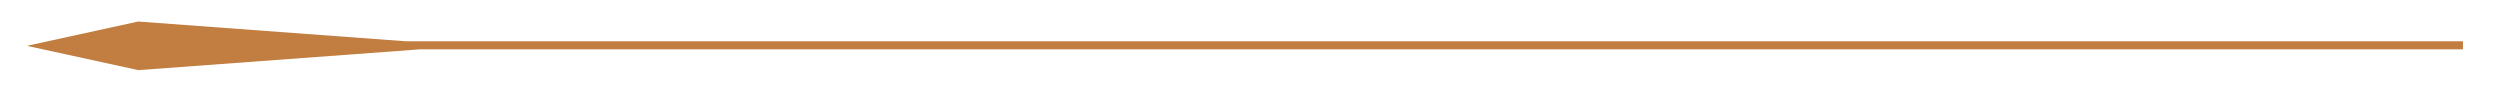 <svg id="ícone_Image" data-name="ícone Image" xmlns="http://www.w3.org/2000/svg" viewBox="0 0 619.91 22.47"><defs><style>.cls-1{fill:#c17e40;}</style></defs><path class="cls-1" d="M610.72,10.23H100.54L34.25,5.34,7.78,11.12c-1.14.26-1.42.19,0,.49h0l26.52,5.78,69.93-5.16H610.72Z"/></svg>